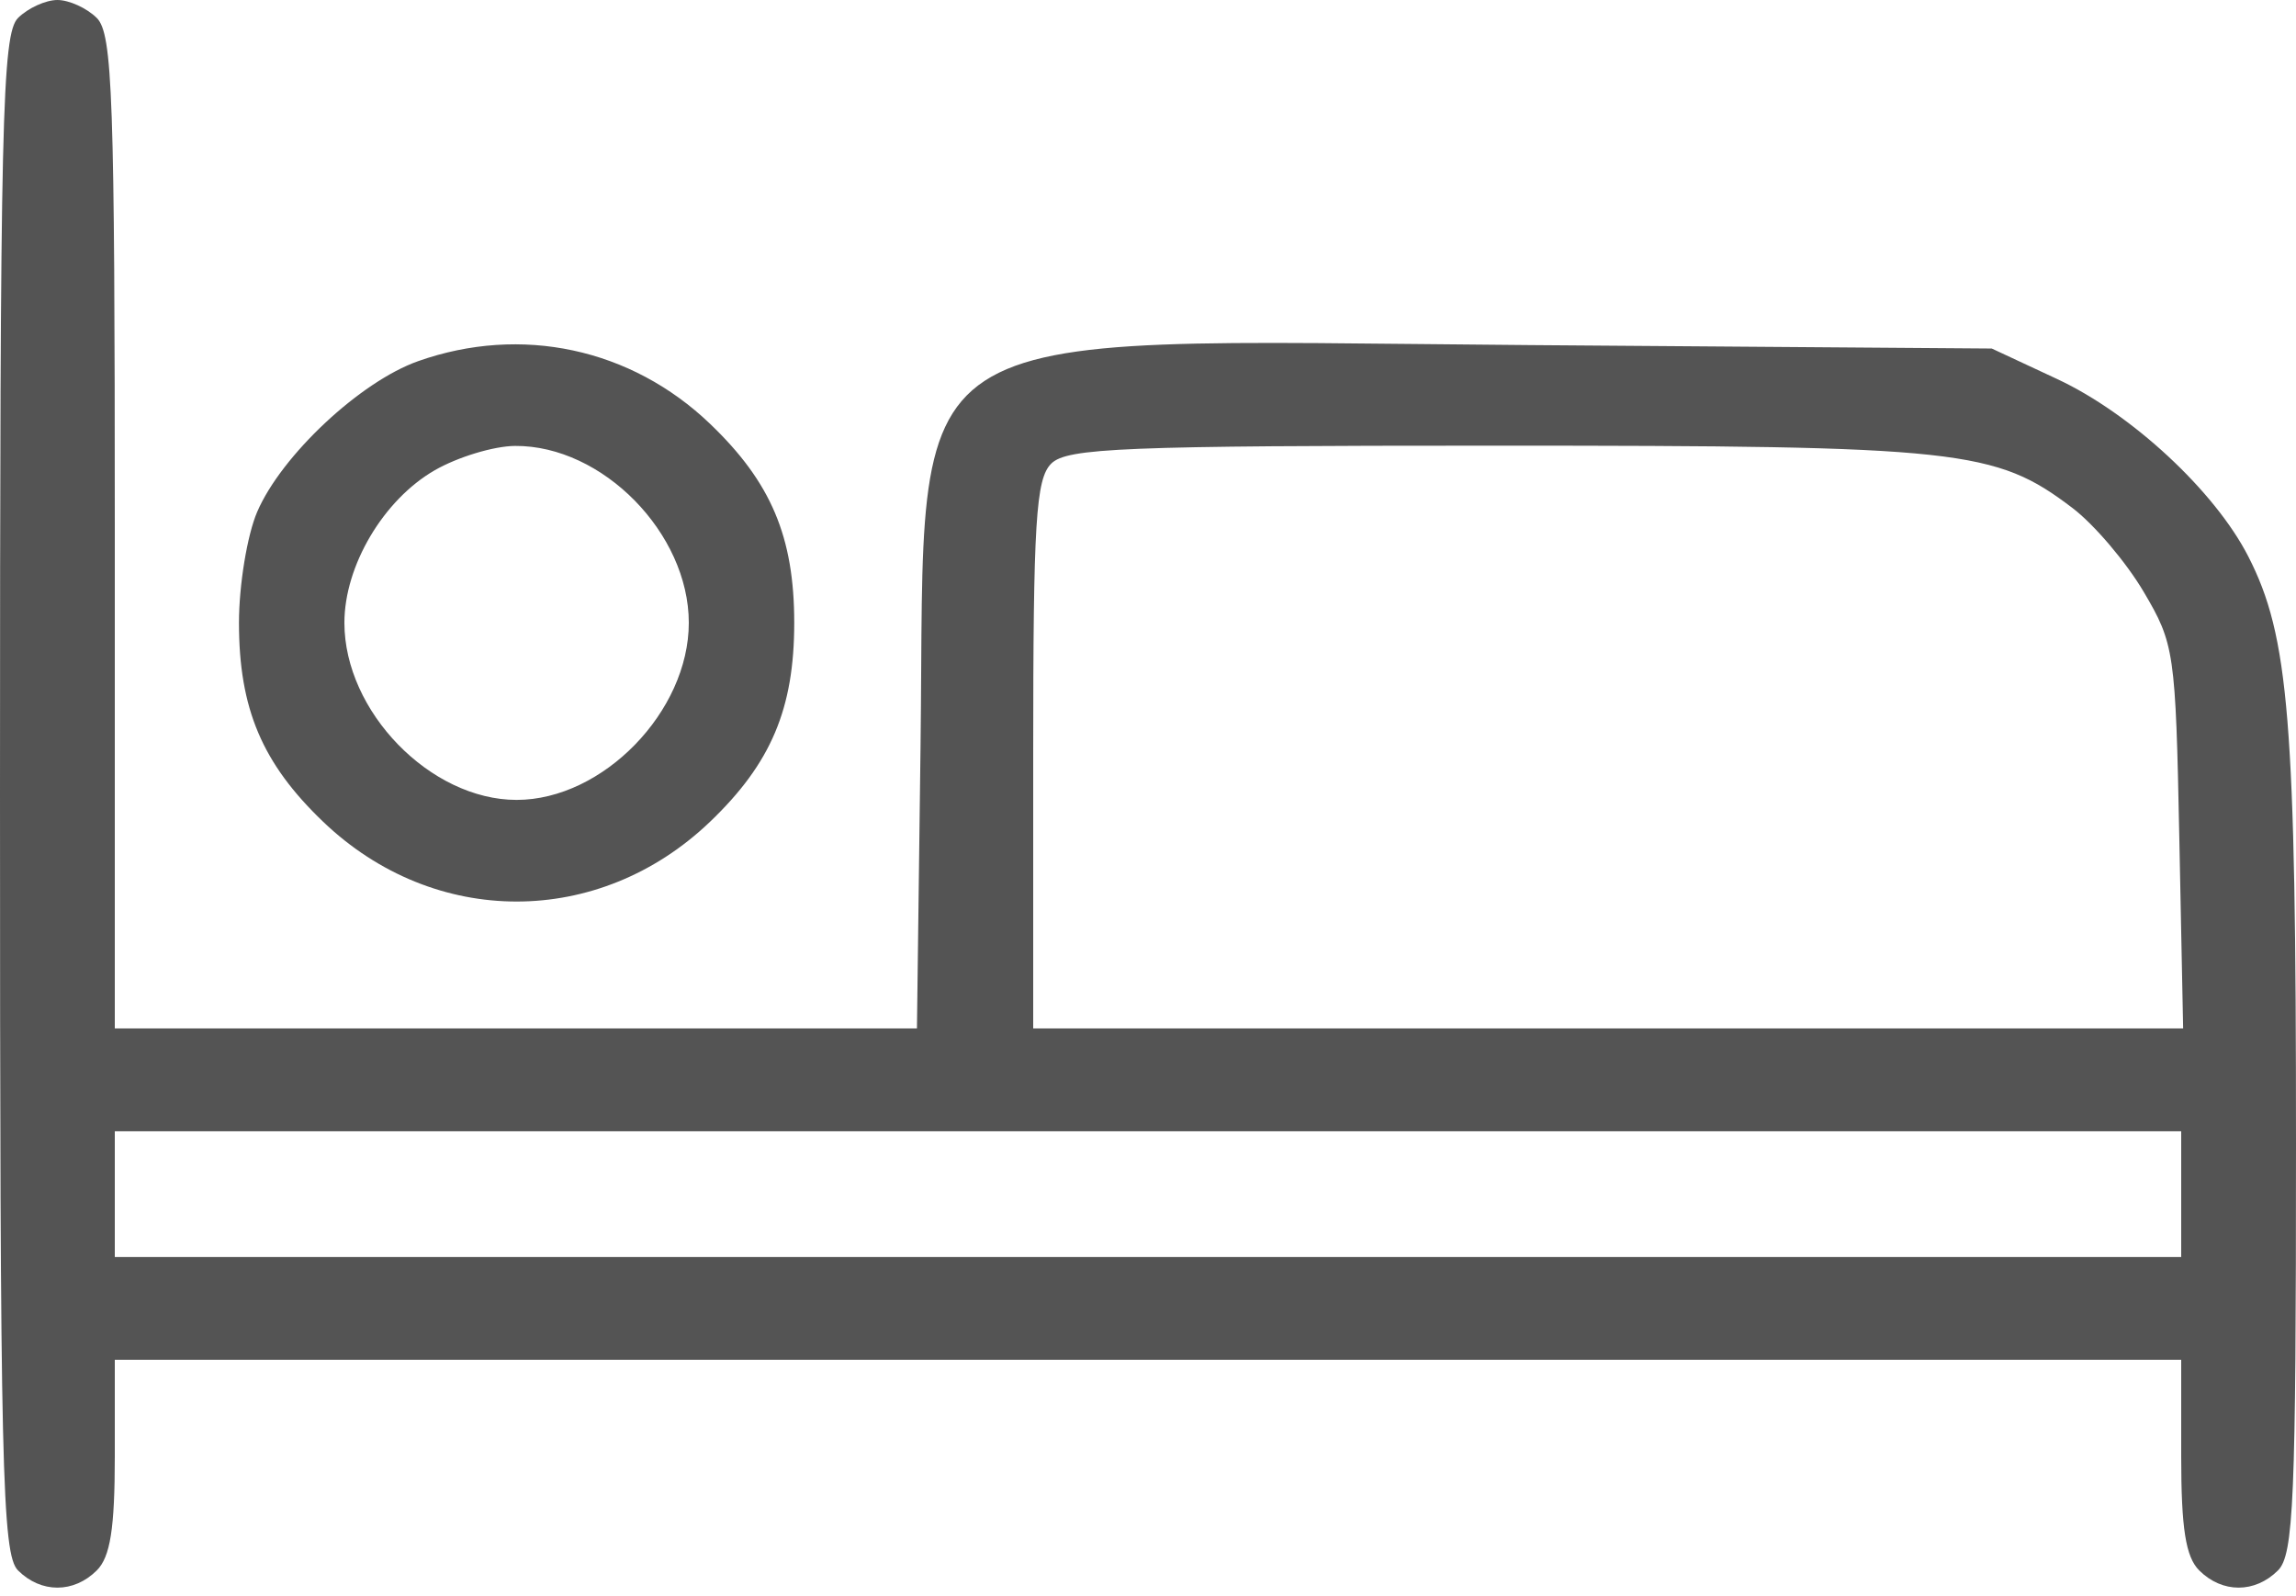 <svg xmlns="http://www.w3.org/2000/svg" width="200" height="139" viewBox="0 0 200 139" fill="none"><path fill-rule="evenodd" clip-rule="evenodd" d="M1.571 1.564C0.174 2.955 0 10.462 0 69.188C0 127.915 0.174 135.422 1.571 136.813C3.578 138.811 6.422 138.811 8.429 136.813C9.609 135.638 10 133.158 10 126.858V118.466H100H190V126.858C190 133.158 190.391 135.638 191.571 136.813C193.578 138.811 196.422 138.811 198.429 136.813C199.799 135.449 200 130.685 200 99.663C200 62.788 199.401 55.417 195.84 48.469C192.921 42.772 185.669 36.042 179.196 33.021L173.5 30.363L133.262 30.063C76.9 29.64 80.667 27.164 80.187 64.957L79.873 89.596H44.937H10V46.362C10 8.386 9.809 2.939 8.429 1.564C7.564 0.704 6.021 0 5 0C3.979 0 2.436 0.704 1.571 1.564ZM36.426 31.462C31.385 33.242 24.521 39.669 22.404 44.589C21.531 46.621 20.816 50.97 20.816 54.256C20.816 61.737 22.835 66.506 28.157 71.597C37.833 80.854 52.167 80.854 61.843 71.597C67.165 66.506 69.184 61.737 69.184 54.256C69.184 46.774 67.165 42.005 61.843 36.914C54.973 30.341 45.406 28.29 36.426 31.462ZM37.859 40.973C33.397 43.549 30 49.29 30 54.256C30 61.984 37.487 69.686 45 69.686C52.513 69.686 60 61.984 60 54.256C60 46.453 52.478 38.796 44.864 38.848C43.014 38.861 39.861 39.817 37.859 40.973ZM91.571 40.389C90.23 41.724 90 45.447 90 65.775V89.596H140.084H190.169L189.834 72.921C189.511 56.777 189.412 56.097 186.728 51.552C185.203 48.969 182.411 45.684 180.523 44.251C173.809 39.153 170.785 38.825 130.412 38.825C97.864 38.825 92.944 39.023 91.571 40.389ZM10 104.031V109.507H100H190V104.031V98.556H100H10V104.031Z" fill="#545454"></path></svg>